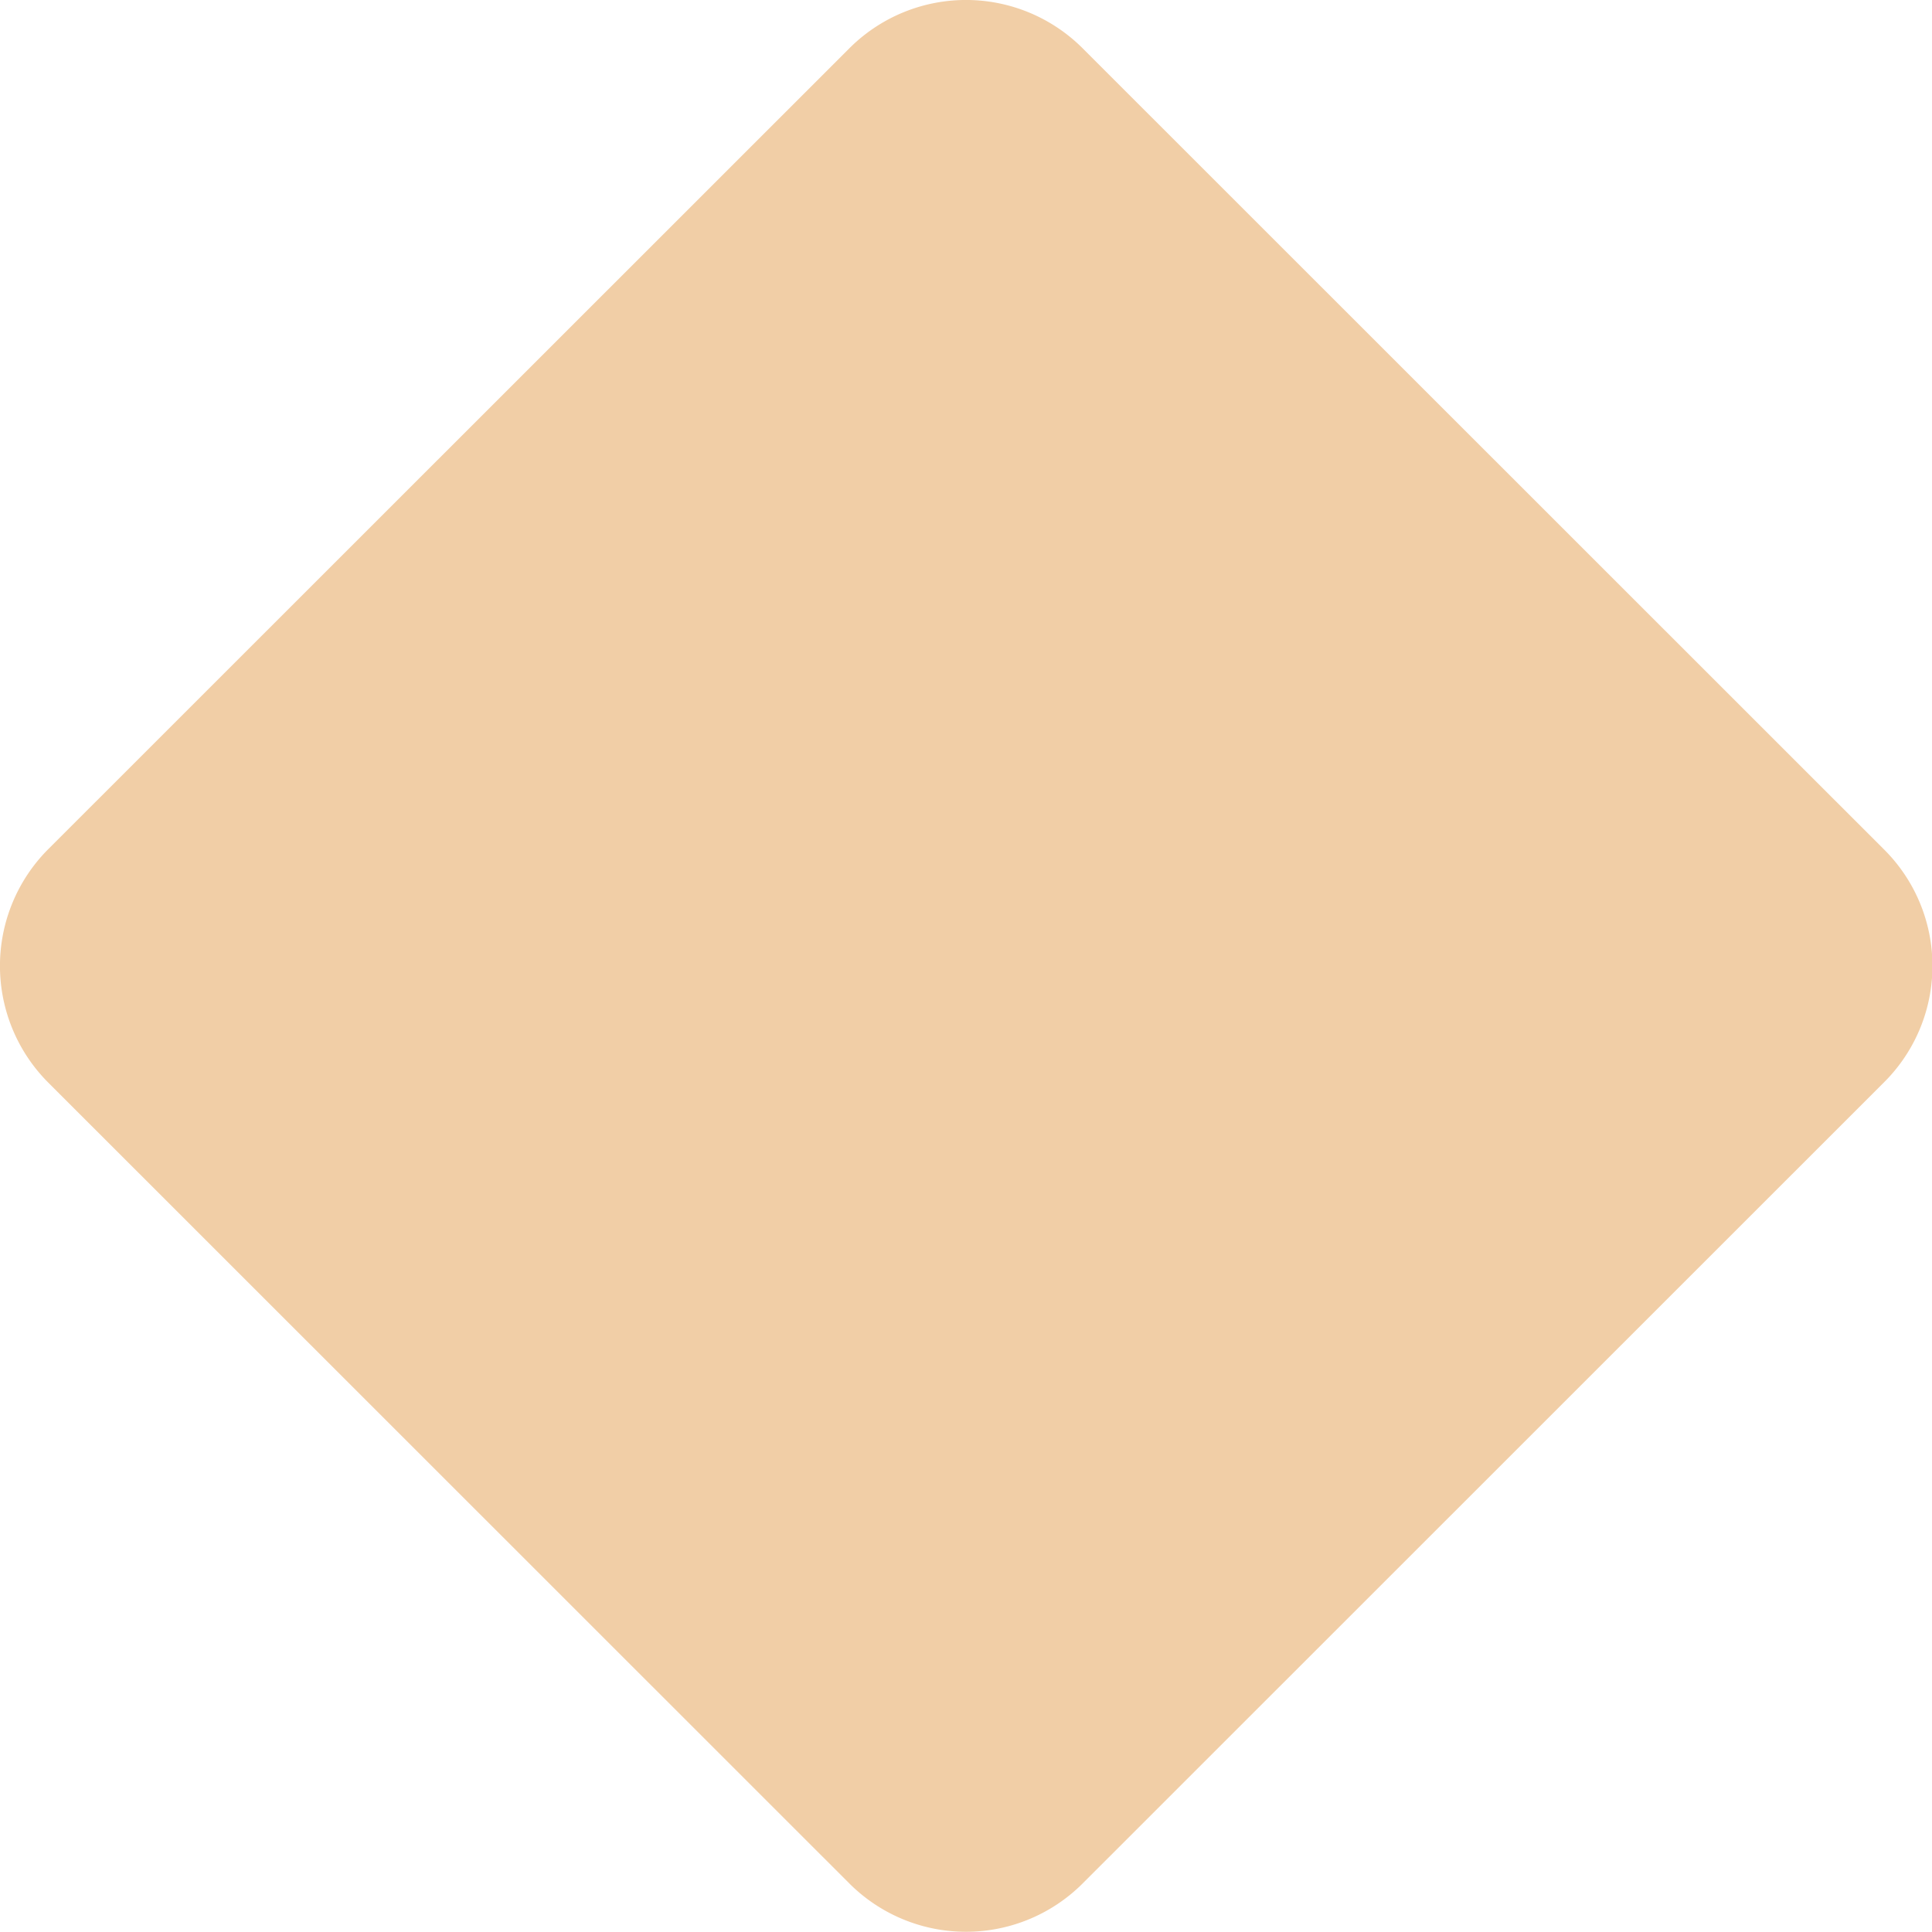 <svg xmlns="http://www.w3.org/2000/svg" width="8" height="8"><path fill="#f1cea6" d="M3.517.2.2 3.516a.684.684 0 0 0 0 .967l3.317 3.316a.683.683 0 0 0 .966 0L7.8 4.483a.68.68 0 0 0 0-.967L4.483.2a.683.683 0 0 0-.966 0"/></svg>